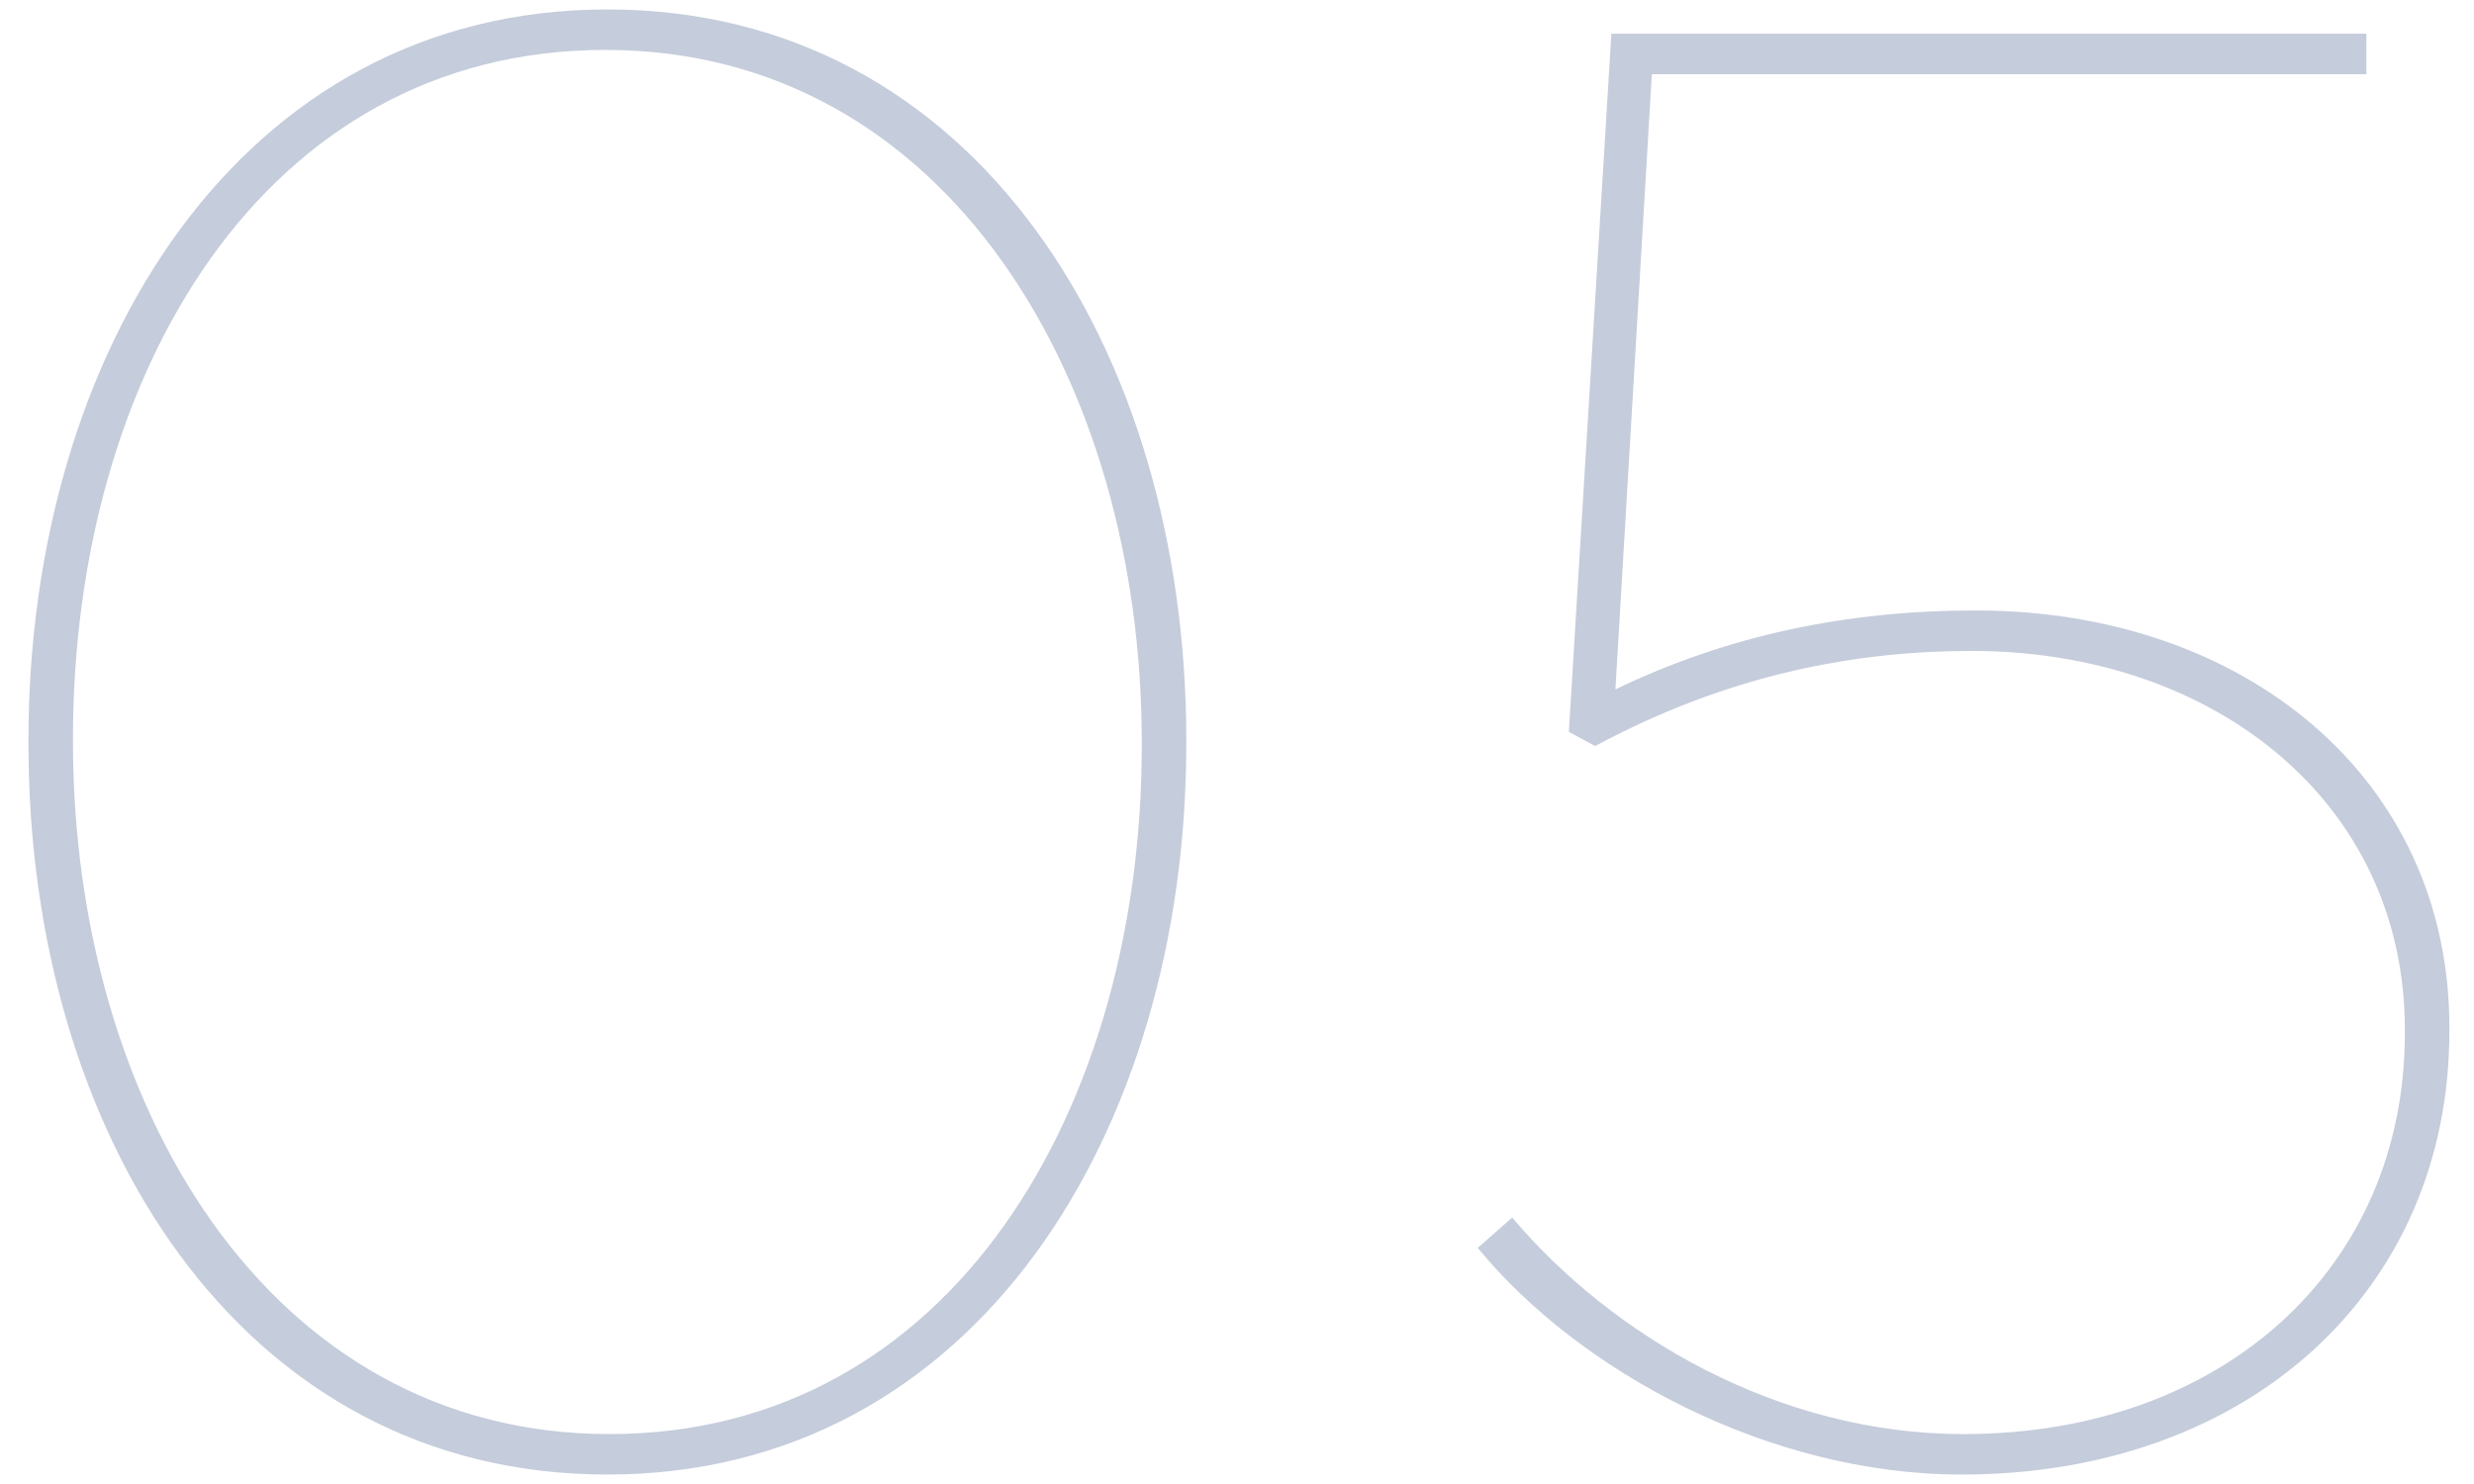 <svg xmlns="http://www.w3.org/2000/svg" width="220" height="132" viewBox="0 0 220 132"><g fill="#C5CCDB"><path d="M2.53 66.18v-.36C2.53 31.44 21.25.84 54.01.84s51.48 30.42 51.48 64.98v.36c0 34.38-18.72 64.98-51.48 64.98S2.53 100.74 2.53 66.18zm99 .18V66c0-32.04-17.28-61.56-47.7-61.56S6.49 33.42 6.49 65.64V66c0 32.04 17.28 61.56 47.7 61.56s47.34-28.98 47.34-61.2zM131.41 111l3.06-2.7c8.82 10.44 23.58 19.26 40.14 19.26 23.04 0 39.24-14.76 39.24-35.64v-.36c0-20.16-16.92-33.66-38.52-33.66-10.08 0-21.42 1.98-33.48 8.46l-2.34-1.26L143.29 3h67.14v3.6h-63.54l-3.24 54.72c10.08-4.86 20.7-7.02 32.04-7.02 23.94 0 42.12 14.94 42.12 37.08v.36c0 23.04-17.82 39.42-43.38 39.42-17.1 0-34.02-9.18-43.02-20.16z"/></g></svg>